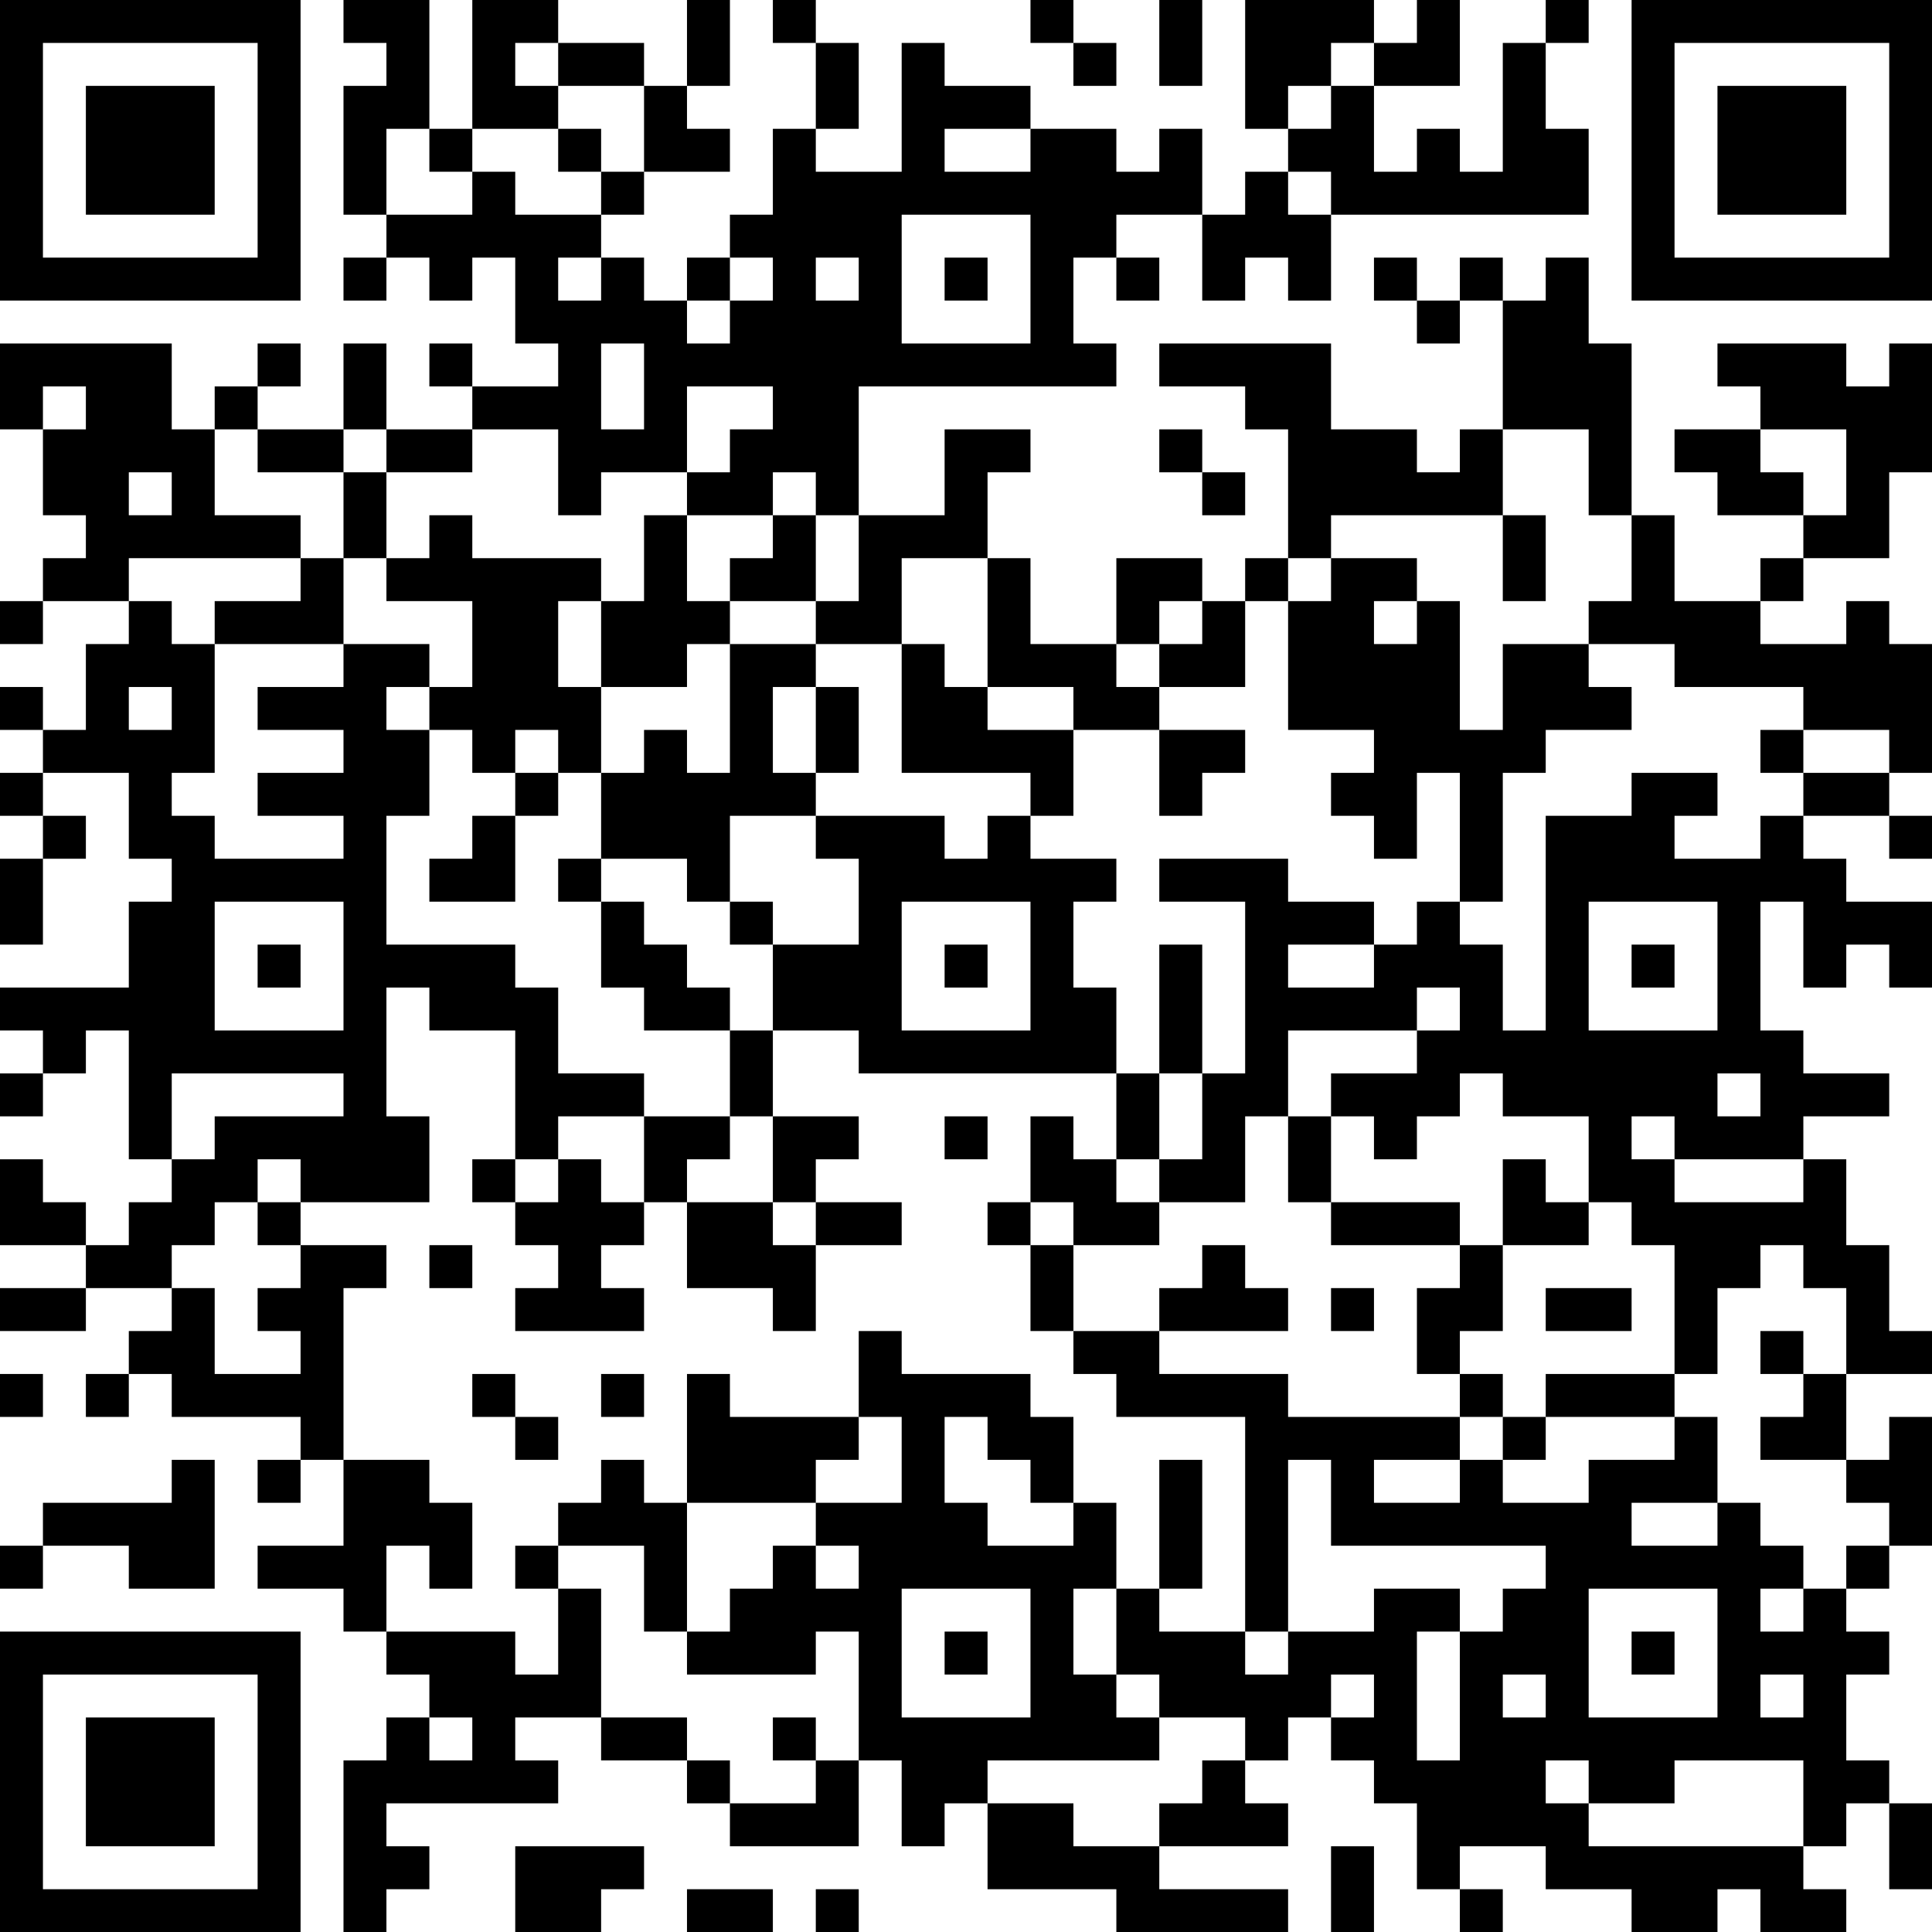 <?xml version="1.0" encoding="UTF-8"?>
<svg xmlns="http://www.w3.org/2000/svg" version="1.1" width="250" height="250" viewBox="0 0 250 250"><rect x="0" y="0" width="250" height="250" fill="#ffffff"/><g transform="scale(5.556)"><g transform="translate(0,0)"><path fill-rule="evenodd" d="M8 0L8 1L9 1L9 2L8 2L8 5L9 5L9 6L8 6L8 7L9 7L9 6L10 6L10 7L11 7L11 6L12 6L12 8L13 8L13 9L11 9L11 8L10 8L10 9L11 9L11 10L9 10L9 8L8 8L8 10L6 10L6 9L7 9L7 8L6 8L6 9L5 9L5 10L4 10L4 8L0 8L0 10L1 10L1 12L2 12L2 13L1 13L1 14L0 14L0 15L1 15L1 14L3 14L3 15L2 15L2 17L1 17L1 16L0 16L0 17L1 17L1 18L0 18L0 19L1 19L1 20L0 20L0 22L1 22L1 20L2 20L2 19L1 19L1 18L3 18L3 20L4 20L4 21L3 21L3 23L0 23L0 24L1 24L1 25L0 25L0 26L1 26L1 25L2 25L2 24L3 24L3 27L4 27L4 28L3 28L3 29L2 29L2 28L1 28L1 27L0 27L0 29L2 29L2 30L0 30L0 31L2 31L2 30L4 30L4 31L3 31L3 32L2 32L2 33L3 33L3 32L4 32L4 33L7 33L7 34L6 34L6 35L7 35L7 34L8 34L8 36L6 36L6 37L8 37L8 38L9 38L9 39L10 39L10 40L9 40L9 41L8 41L8 45L9 45L9 44L10 44L10 43L9 43L9 42L13 42L13 41L12 41L12 40L14 40L14 41L16 41L16 42L17 42L17 43L20 43L20 41L21 41L21 43L22 43L22 42L23 42L23 44L26 44L26 45L30 45L30 44L27 44L27 43L30 43L30 42L29 42L29 41L30 41L30 40L31 40L31 41L32 41L32 42L33 42L33 44L34 44L34 45L35 45L35 44L34 44L34 43L36 43L36 44L38 44L38 45L40 45L40 44L41 44L41 45L43 45L43 44L42 44L42 43L43 43L43 42L44 42L44 44L45 44L45 42L44 42L44 41L43 41L43 39L44 39L44 38L43 38L43 37L44 37L44 36L45 36L45 33L44 33L44 34L43 34L43 32L45 32L45 31L44 31L44 29L43 29L43 27L42 27L42 26L44 26L44 25L42 25L42 24L41 24L41 21L42 21L42 23L43 23L43 22L44 22L44 23L45 23L45 21L43 21L43 20L42 20L42 19L44 19L44 20L45 20L45 19L44 19L44 18L45 18L45 15L44 15L44 14L43 14L43 15L41 15L41 14L42 14L42 13L44 13L44 11L45 11L45 8L44 8L44 9L43 9L43 8L40 8L40 9L41 9L41 10L39 10L39 11L40 11L40 12L42 12L42 13L41 13L41 14L39 14L39 12L38 12L38 8L37 8L37 6L36 6L36 7L35 7L35 6L34 6L34 7L33 7L33 6L32 6L32 7L33 7L33 8L34 8L34 7L35 7L35 10L34 10L34 11L33 11L33 10L31 10L31 8L27 8L27 9L29 9L29 10L30 10L30 13L29 13L29 14L28 14L28 13L26 13L26 15L24 15L24 13L23 13L23 11L24 11L24 10L22 10L22 12L20 12L20 9L26 9L26 8L25 8L25 6L26 6L26 7L27 7L27 6L26 6L26 5L28 5L28 7L29 7L29 6L30 6L30 7L31 7L31 5L37 5L37 3L36 3L36 1L37 1L37 0L36 0L36 1L35 1L35 4L34 4L34 3L33 3L33 4L32 4L32 2L34 2L34 0L33 0L33 1L32 1L32 0L29 0L29 3L30 3L30 4L29 4L29 5L28 5L28 3L27 3L27 4L26 4L26 3L24 3L24 2L22 2L22 1L21 1L21 4L19 4L19 3L20 3L20 1L19 1L19 0L18 0L18 1L19 1L19 3L18 3L18 5L17 5L17 6L16 6L16 7L15 7L15 6L14 6L14 5L15 5L15 4L17 4L17 3L16 3L16 2L17 2L17 0L16 0L16 2L15 2L15 1L13 1L13 0L11 0L11 3L10 3L10 0ZM24 0L24 1L25 1L25 2L26 2L26 1L25 1L25 0ZM27 0L27 2L28 2L28 0ZM12 1L12 2L13 2L13 3L11 3L11 4L10 4L10 3L9 3L9 5L11 5L11 4L12 4L12 5L14 5L14 4L15 4L15 2L13 2L13 1ZM31 1L31 2L30 2L30 3L31 3L31 2L32 2L32 1ZM13 3L13 4L14 4L14 3ZM22 3L22 4L24 4L24 3ZM30 4L30 5L31 5L31 4ZM21 5L21 8L24 8L24 5ZM13 6L13 7L14 7L14 6ZM17 6L17 7L16 7L16 8L17 8L17 7L18 7L18 6ZM19 6L19 7L20 7L20 6ZM22 6L22 7L23 7L23 6ZM14 8L14 10L15 10L15 8ZM1 9L1 10L2 10L2 9ZM16 9L16 11L14 11L14 12L13 12L13 10L11 10L11 11L9 11L9 10L8 10L8 11L6 11L6 10L5 10L5 12L7 12L7 13L3 13L3 14L4 14L4 15L5 15L5 18L4 18L4 19L5 19L5 20L8 20L8 19L6 19L6 18L8 18L8 17L6 17L6 16L8 16L8 15L10 15L10 16L9 16L9 17L10 17L10 19L9 19L9 22L12 22L12 23L13 23L13 25L15 25L15 26L13 26L13 27L12 27L12 24L10 24L10 23L9 23L9 26L10 26L10 28L7 28L7 27L6 27L6 28L5 28L5 29L4 29L4 30L5 30L5 32L7 32L7 31L6 31L6 30L7 30L7 29L9 29L9 30L8 30L8 34L10 34L10 35L11 35L11 37L10 37L10 36L9 36L9 38L12 38L12 39L13 39L13 37L14 37L14 40L16 40L16 41L17 41L17 42L19 42L19 41L20 41L20 38L19 38L19 39L16 39L16 38L17 38L17 37L18 37L18 36L19 36L19 37L20 37L20 36L19 36L19 35L21 35L21 33L20 33L20 31L21 31L21 32L24 32L24 33L25 33L25 35L24 35L24 34L23 34L23 33L22 33L22 35L23 35L23 36L25 36L25 35L26 35L26 37L25 37L25 39L26 39L26 40L27 40L27 41L23 41L23 42L25 42L25 43L27 43L27 42L28 42L28 41L29 41L29 40L27 40L27 39L26 39L26 37L27 37L27 38L29 38L29 39L30 39L30 38L32 38L32 37L34 37L34 38L33 38L33 41L34 41L34 38L35 38L35 37L36 37L36 36L31 36L31 34L30 34L30 38L29 38L29 33L26 33L26 32L25 32L25 31L27 31L27 32L30 32L30 33L34 33L34 34L32 34L32 35L34 35L34 34L35 34L35 35L37 35L37 34L39 34L39 33L40 33L40 35L38 35L38 36L40 36L40 35L41 35L41 36L42 36L42 37L41 37L41 38L42 38L42 37L43 37L43 36L44 36L44 35L43 35L43 34L41 34L41 33L42 33L42 32L43 32L43 30L42 30L42 29L41 29L41 30L40 30L40 32L39 32L39 29L38 29L38 28L37 28L37 26L35 26L35 25L34 25L34 26L33 26L33 27L32 27L32 26L31 26L31 25L33 25L33 24L34 24L34 23L33 23L33 24L30 24L30 26L29 26L29 28L27 28L27 27L28 27L28 25L29 25L29 21L27 21L27 20L30 20L30 21L32 21L32 22L30 22L30 23L32 23L32 22L33 22L33 21L34 21L34 22L35 22L35 24L36 24L36 19L38 19L38 18L40 18L40 19L39 19L39 20L41 20L41 19L42 19L42 18L44 18L44 17L42 17L42 16L39 16L39 15L37 15L37 14L38 14L38 12L37 12L37 10L35 10L35 12L31 12L31 13L30 13L30 14L29 14L29 16L27 16L27 15L28 15L28 14L27 14L27 15L26 15L26 16L27 16L27 17L25 17L25 16L23 16L23 13L21 13L21 15L19 15L19 14L20 14L20 12L19 12L19 11L18 11L18 12L16 12L16 11L17 11L17 10L18 10L18 9ZM27 10L27 11L28 11L28 12L29 12L29 11L28 11L28 10ZM41 10L41 11L42 11L42 12L43 12L43 10ZM3 11L3 12L4 12L4 11ZM8 11L8 13L7 13L7 14L5 14L5 15L8 15L8 13L9 13L9 14L11 14L11 16L10 16L10 17L11 17L11 18L12 18L12 19L11 19L11 20L10 20L10 21L12 21L12 19L13 19L13 18L14 18L14 20L13 20L13 21L14 21L14 23L15 23L15 24L17 24L17 26L15 26L15 28L14 28L14 27L13 27L13 28L12 28L12 27L11 27L11 28L12 28L12 29L13 29L13 30L12 30L12 31L15 31L15 30L14 30L14 29L15 29L15 28L16 28L16 30L18 30L18 31L19 31L19 29L21 29L21 28L19 28L19 27L20 27L20 26L18 26L18 24L20 24L20 25L26 25L26 27L25 27L25 26L24 26L24 28L23 28L23 29L24 29L24 31L25 31L25 29L27 29L27 28L26 28L26 27L27 27L27 25L28 25L28 22L27 22L27 25L26 25L26 23L25 23L25 21L26 21L26 20L24 20L24 19L25 19L25 17L23 17L23 16L22 16L22 15L21 15L21 18L24 18L24 19L23 19L23 20L22 20L22 19L19 19L19 18L20 18L20 16L19 16L19 15L17 15L17 14L19 14L19 12L18 12L18 13L17 13L17 14L16 14L16 12L15 12L15 14L14 14L14 13L11 13L11 12L10 12L10 13L9 13L9 11ZM35 12L35 14L36 14L36 12ZM31 13L31 14L30 14L30 17L32 17L32 18L31 18L31 19L32 19L32 20L33 20L33 18L34 18L34 21L35 21L35 18L36 18L36 17L38 17L38 16L37 16L37 15L35 15L35 17L34 17L34 14L33 14L33 13ZM13 14L13 16L14 16L14 18L15 18L15 17L16 17L16 18L17 18L17 15L16 15L16 16L14 16L14 14ZM32 14L32 15L33 15L33 14ZM3 16L3 17L4 17L4 16ZM18 16L18 18L19 18L19 16ZM12 17L12 18L13 18L13 17ZM27 17L27 19L28 19L28 18L29 18L29 17ZM41 17L41 18L42 18L42 17ZM17 19L17 21L16 21L16 20L14 20L14 21L15 21L15 22L16 22L16 23L17 23L17 24L18 24L18 22L20 22L20 20L19 20L19 19ZM5 21L5 24L8 24L8 21ZM17 21L17 22L18 22L18 21ZM21 21L21 24L24 24L24 21ZM37 21L37 24L40 24L40 21ZM6 22L6 23L7 23L7 22ZM22 22L22 23L23 23L23 22ZM38 22L38 23L39 23L39 22ZM4 25L4 27L5 27L5 26L8 26L8 25ZM40 25L40 26L41 26L41 25ZM17 26L17 27L16 27L16 28L18 28L18 29L19 29L19 28L18 28L18 26ZM22 26L22 27L23 27L23 26ZM30 26L30 28L31 28L31 29L34 29L34 30L33 30L33 32L34 32L34 33L35 33L35 34L36 34L36 33L39 33L39 32L36 32L36 33L35 33L35 32L34 32L34 31L35 31L35 29L37 29L37 28L36 28L36 27L35 27L35 29L34 29L34 28L31 28L31 26ZM38 26L38 27L39 27L39 28L42 28L42 27L39 27L39 26ZM6 28L6 29L7 29L7 28ZM24 28L24 29L25 29L25 28ZM10 29L10 30L11 30L11 29ZM28 29L28 30L27 30L27 31L30 31L30 30L29 30L29 29ZM31 30L31 31L32 31L32 30ZM36 30L36 31L38 31L38 30ZM41 31L41 32L42 32L42 31ZM0 32L0 33L1 33L1 32ZM11 32L11 33L12 33L12 34L13 34L13 33L12 33L12 32ZM14 32L14 33L15 33L15 32ZM16 32L16 35L15 35L15 34L14 34L14 35L13 35L13 36L12 36L12 37L13 37L13 36L15 36L15 38L16 38L16 35L19 35L19 34L20 34L20 33L17 33L17 32ZM4 34L4 35L1 35L1 36L0 36L0 37L1 37L1 36L3 36L3 37L5 37L5 34ZM27 34L27 37L28 37L28 34ZM21 37L21 40L24 40L24 37ZM37 37L37 40L40 40L40 37ZM22 38L22 39L23 39L23 38ZM38 38L38 39L39 39L39 38ZM31 39L31 40L32 40L32 39ZM35 39L35 40L36 40L36 39ZM41 39L41 40L42 40L42 39ZM10 40L10 41L11 41L11 40ZM18 40L18 41L19 41L19 40ZM36 41L36 42L37 42L37 43L42 43L42 41L39 41L39 42L37 42L37 41ZM12 43L12 45L14 45L14 44L15 44L15 43ZM31 43L31 45L32 45L32 43ZM16 44L16 45L18 45L18 44ZM19 44L19 45L20 45L20 44ZM0 0L0 7L7 7L7 0ZM1 1L1 6L6 6L6 1ZM2 2L2 5L5 5L5 2ZM38 0L38 7L45 7L45 0ZM39 1L39 6L44 6L44 1ZM40 2L40 5L43 5L43 2ZM0 38L0 45L7 45L7 38ZM1 39L1 44L6 44L6 39ZM2 40L2 43L5 43L5 40Z" fill="#000000"/></g></g></svg>
